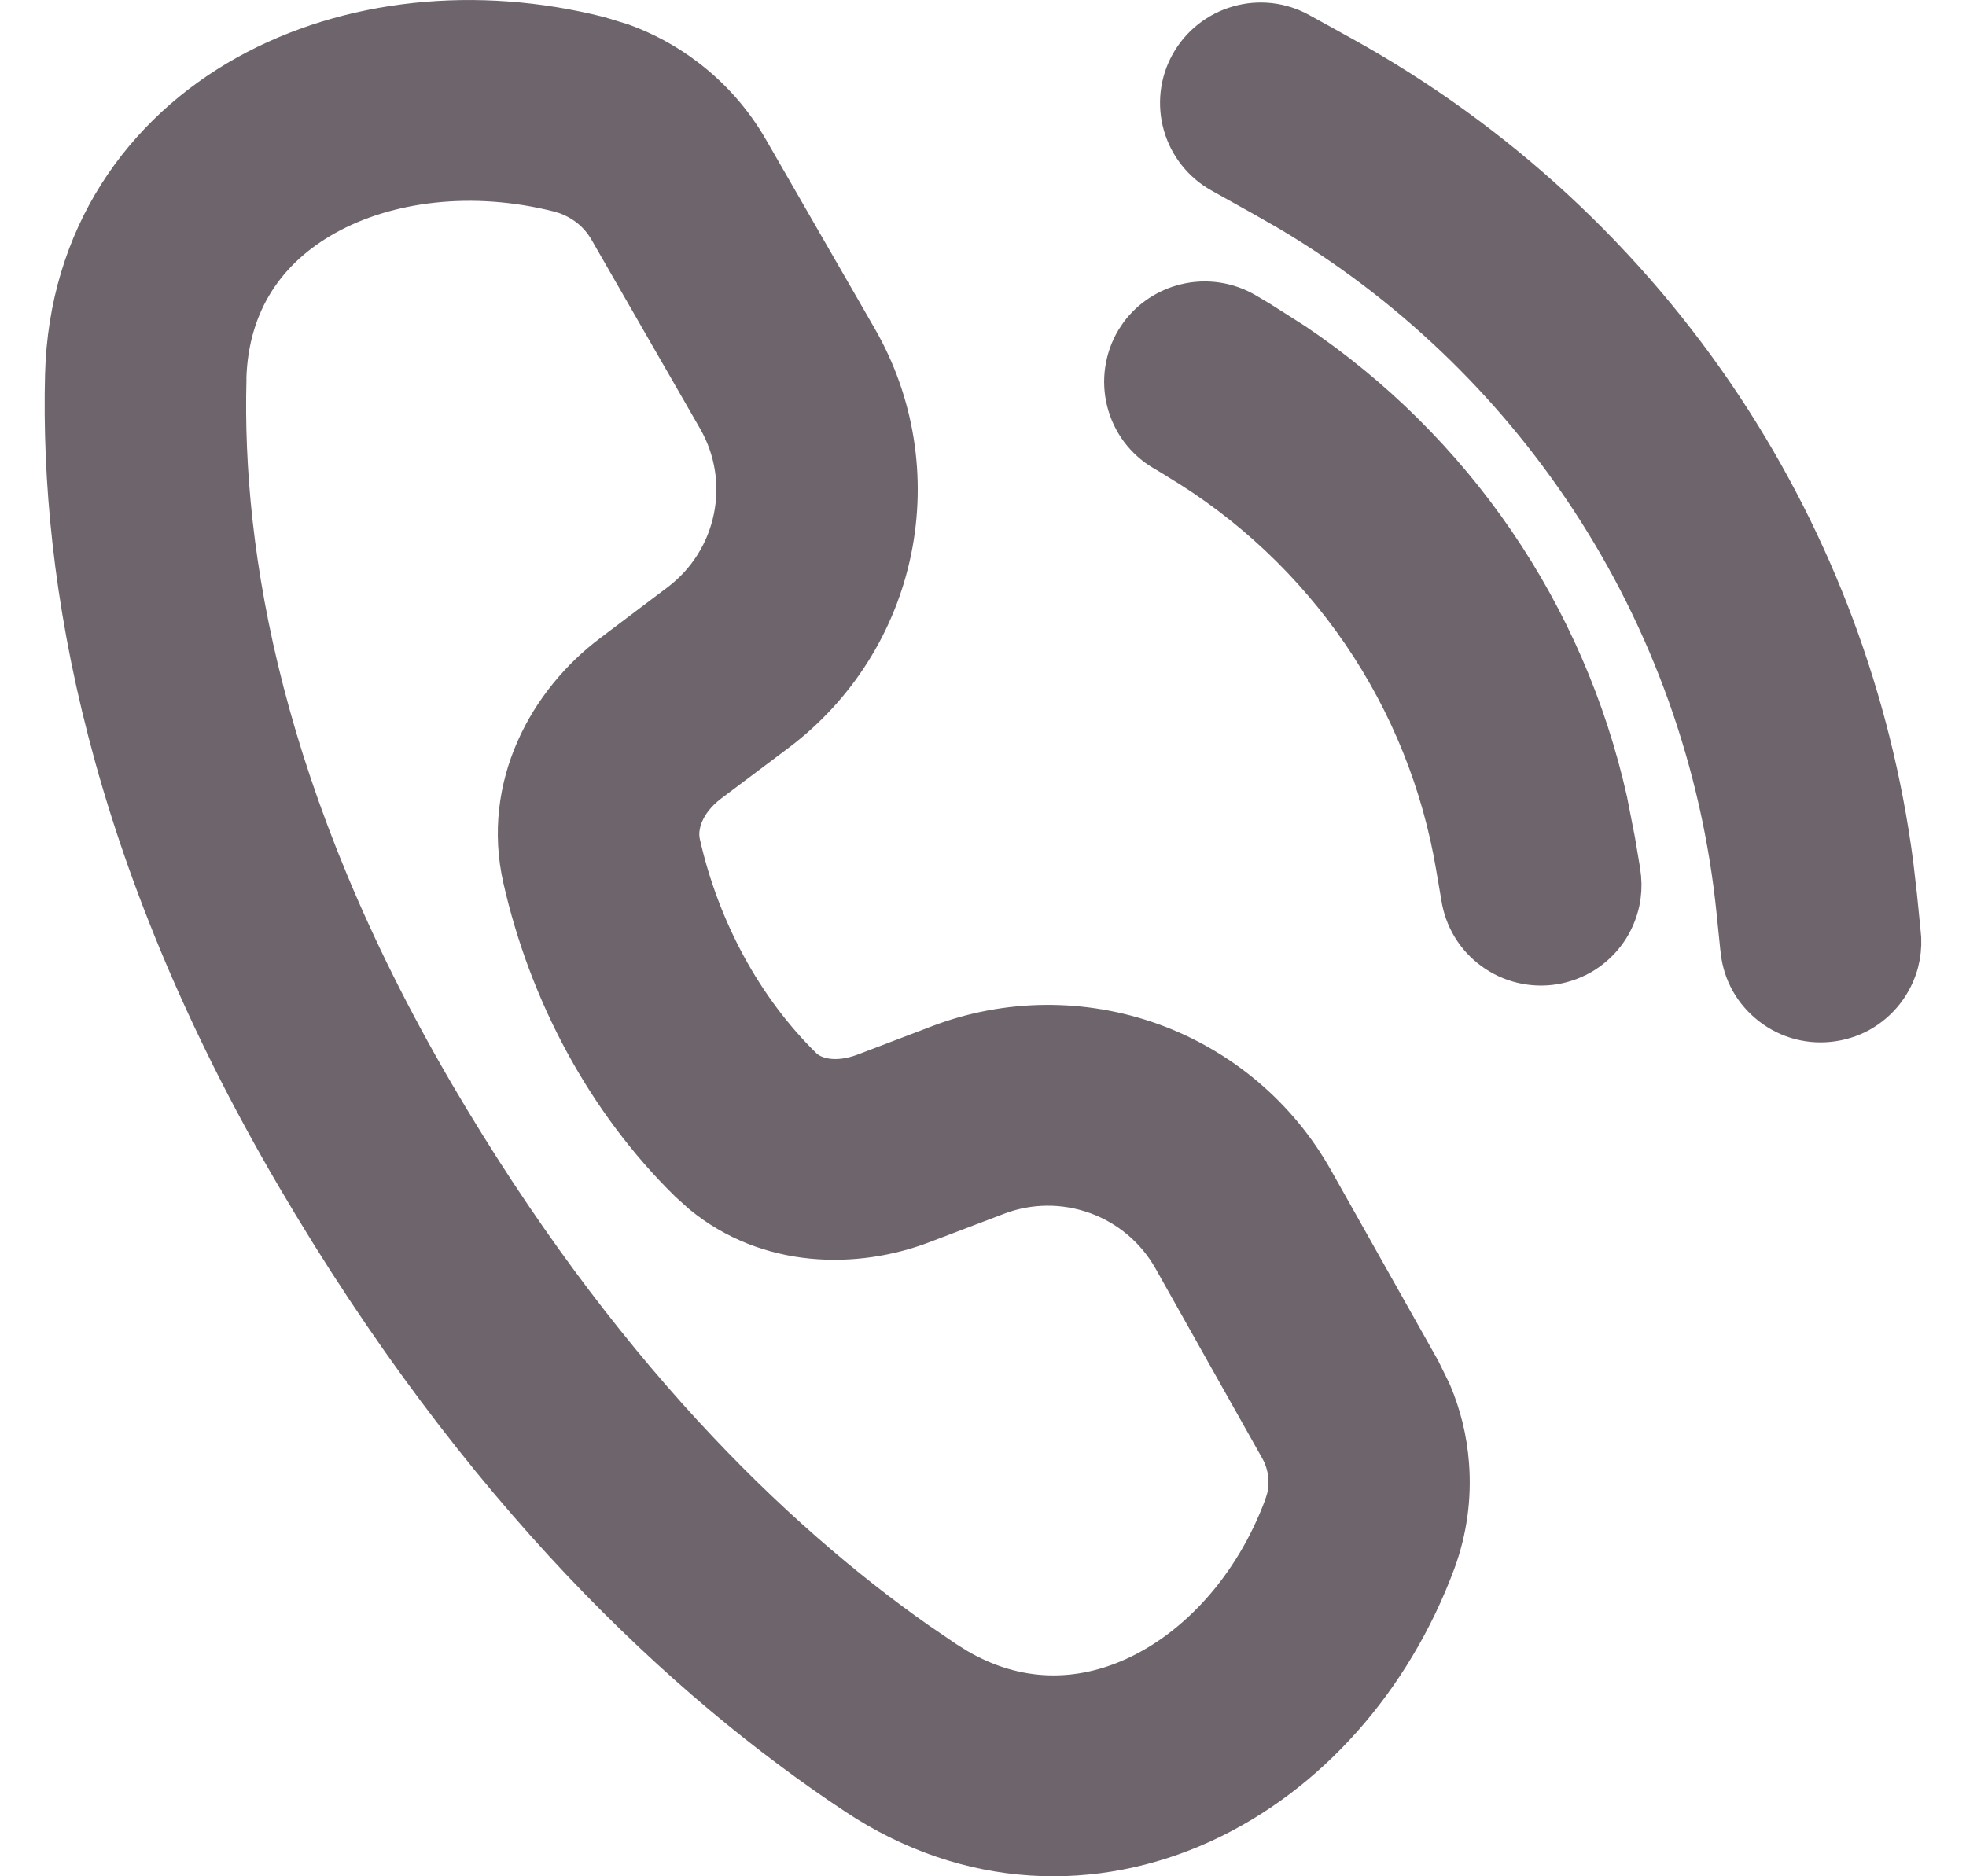 <svg width="22" height="21" viewBox="0 0 22 21" fill="none" xmlns="http://www.w3.org/2000/svg">
<path d="M2.774 0.862C3.907 0.231 5.339 0.089 6.695 0.432L6.951 0.51C7.202 0.601 7.439 0.729 7.652 0.891C7.937 1.106 8.176 1.376 8.354 1.686L9.572 3.802C9.982 4.514 10.116 5.35 9.951 6.154C9.786 6.959 9.332 7.676 8.675 8.17L7.922 8.736C7.629 8.957 7.541 9.24 7.587 9.443V9.444C7.806 10.415 8.291 11.31 8.961 11.967L8.962 11.968C9.086 12.089 9.347 12.165 9.685 12.037L10.519 11.719C11.277 11.43 12.115 11.423 12.878 11.698C13.641 11.974 14.28 12.514 14.677 13.221L15.872 15.345L15.994 15.593C16.102 15.846 16.168 16.115 16.189 16.391C16.218 16.758 16.167 17.127 16.039 17.473C15.554 18.779 14.617 19.843 13.447 20.38C12.255 20.927 10.853 20.904 9.592 20.065C7.683 18.799 5.396 16.673 3.328 13.141C1.23 9.558 0.695 6.494 0.754 4.197C0.794 2.662 1.614 1.508 2.774 0.862ZM6.265 2.126C5.284 1.877 4.32 2.004 3.629 2.39C2.968 2.759 2.532 3.369 2.507 4.234C2.507 4.237 2.508 4.24 2.508 4.243C2.456 6.21 2.908 8.953 4.841 12.259C6.655 15.355 8.615 17.244 10.242 18.391L10.563 18.61L10.699 18.695C11.381 19.092 12.083 19.081 12.715 18.791C13.412 18.471 14.052 17.79 14.395 16.865L14.421 16.782C14.47 16.587 14.443 16.378 14.343 16.2L13.148 14.074C12.957 13.735 12.65 13.475 12.282 13.342C11.914 13.209 11.51 13.212 11.145 13.352L10.31 13.67C9.569 13.952 8.605 13.944 7.876 13.344L7.733 13.216C6.802 12.304 6.165 11.098 5.877 9.829C5.645 8.805 6.158 7.874 6.867 7.341L7.62 6.773C7.936 6.535 8.154 6.19 8.233 5.804C8.313 5.417 8.248 5.015 8.051 4.673L6.835 2.557C6.774 2.451 6.692 2.358 6.594 2.284C6.52 2.229 6.439 2.185 6.353 2.153L6.265 2.126ZM13.867 0.312C14.09 0.248 14.329 0.275 14.532 0.388L15.013 0.654C16.728 1.604 18.187 2.952 19.265 4.586C20.275 6.118 20.923 7.857 21.161 9.672L21.203 10.036L21.241 10.417L21.249 10.505C21.253 10.593 21.243 10.681 21.221 10.767C21.19 10.881 21.137 10.988 21.064 11.081C20.992 11.174 20.9 11.252 20.797 11.309C20.693 11.366 20.579 11.4 20.461 11.412C20.343 11.424 20.225 11.412 20.112 11.377C19.999 11.342 19.895 11.284 19.805 11.207C19.715 11.13 19.64 11.037 19.588 10.931C19.537 10.828 19.508 10.716 19.5 10.602L19.499 10.602L19.459 10.21V10.209C19.292 8.545 18.723 6.945 17.801 5.548C16.936 4.238 15.785 3.141 14.435 2.34L14.162 2.184L13.682 1.916C13.479 1.804 13.329 1.616 13.265 1.393C13.201 1.17 13.228 0.93 13.341 0.728C13.454 0.525 13.644 0.375 13.867 0.312ZM13.269 3.426C13.494 3.37 13.732 3.405 13.931 3.524L14.086 3.616L14.47 3.86C15.348 4.452 16.108 5.205 16.707 6.081C17.306 6.957 17.731 7.937 17.962 8.969L18.049 9.414L18.104 9.741L18.115 9.828C18.123 9.915 18.118 10.002 18.1 10.088C18.075 10.202 18.029 10.311 17.962 10.406C17.895 10.502 17.81 10.583 17.711 10.646C17.612 10.708 17.502 10.749 17.387 10.769C17.272 10.788 17.154 10.784 17.041 10.757C16.927 10.73 16.82 10.681 16.726 10.612C16.631 10.543 16.551 10.456 16.491 10.356C16.432 10.258 16.393 10.149 16.376 10.036L16.319 9.703V9.702C16.161 8.758 15.8 7.859 15.259 7.067C14.718 6.276 14.011 5.61 13.187 5.117V5.116L13.032 5.022V5.023C12.934 4.965 12.847 4.887 12.778 4.795C12.71 4.703 12.66 4.598 12.632 4.486C12.604 4.375 12.598 4.258 12.615 4.145C12.632 4.031 12.67 3.922 12.729 3.823L12.777 3.751C12.898 3.59 13.072 3.475 13.269 3.426Z" fill="#6E656C" stroke="#6E656C" stroke-width="0.5" stroke-linejoin="round"/>
</svg>
